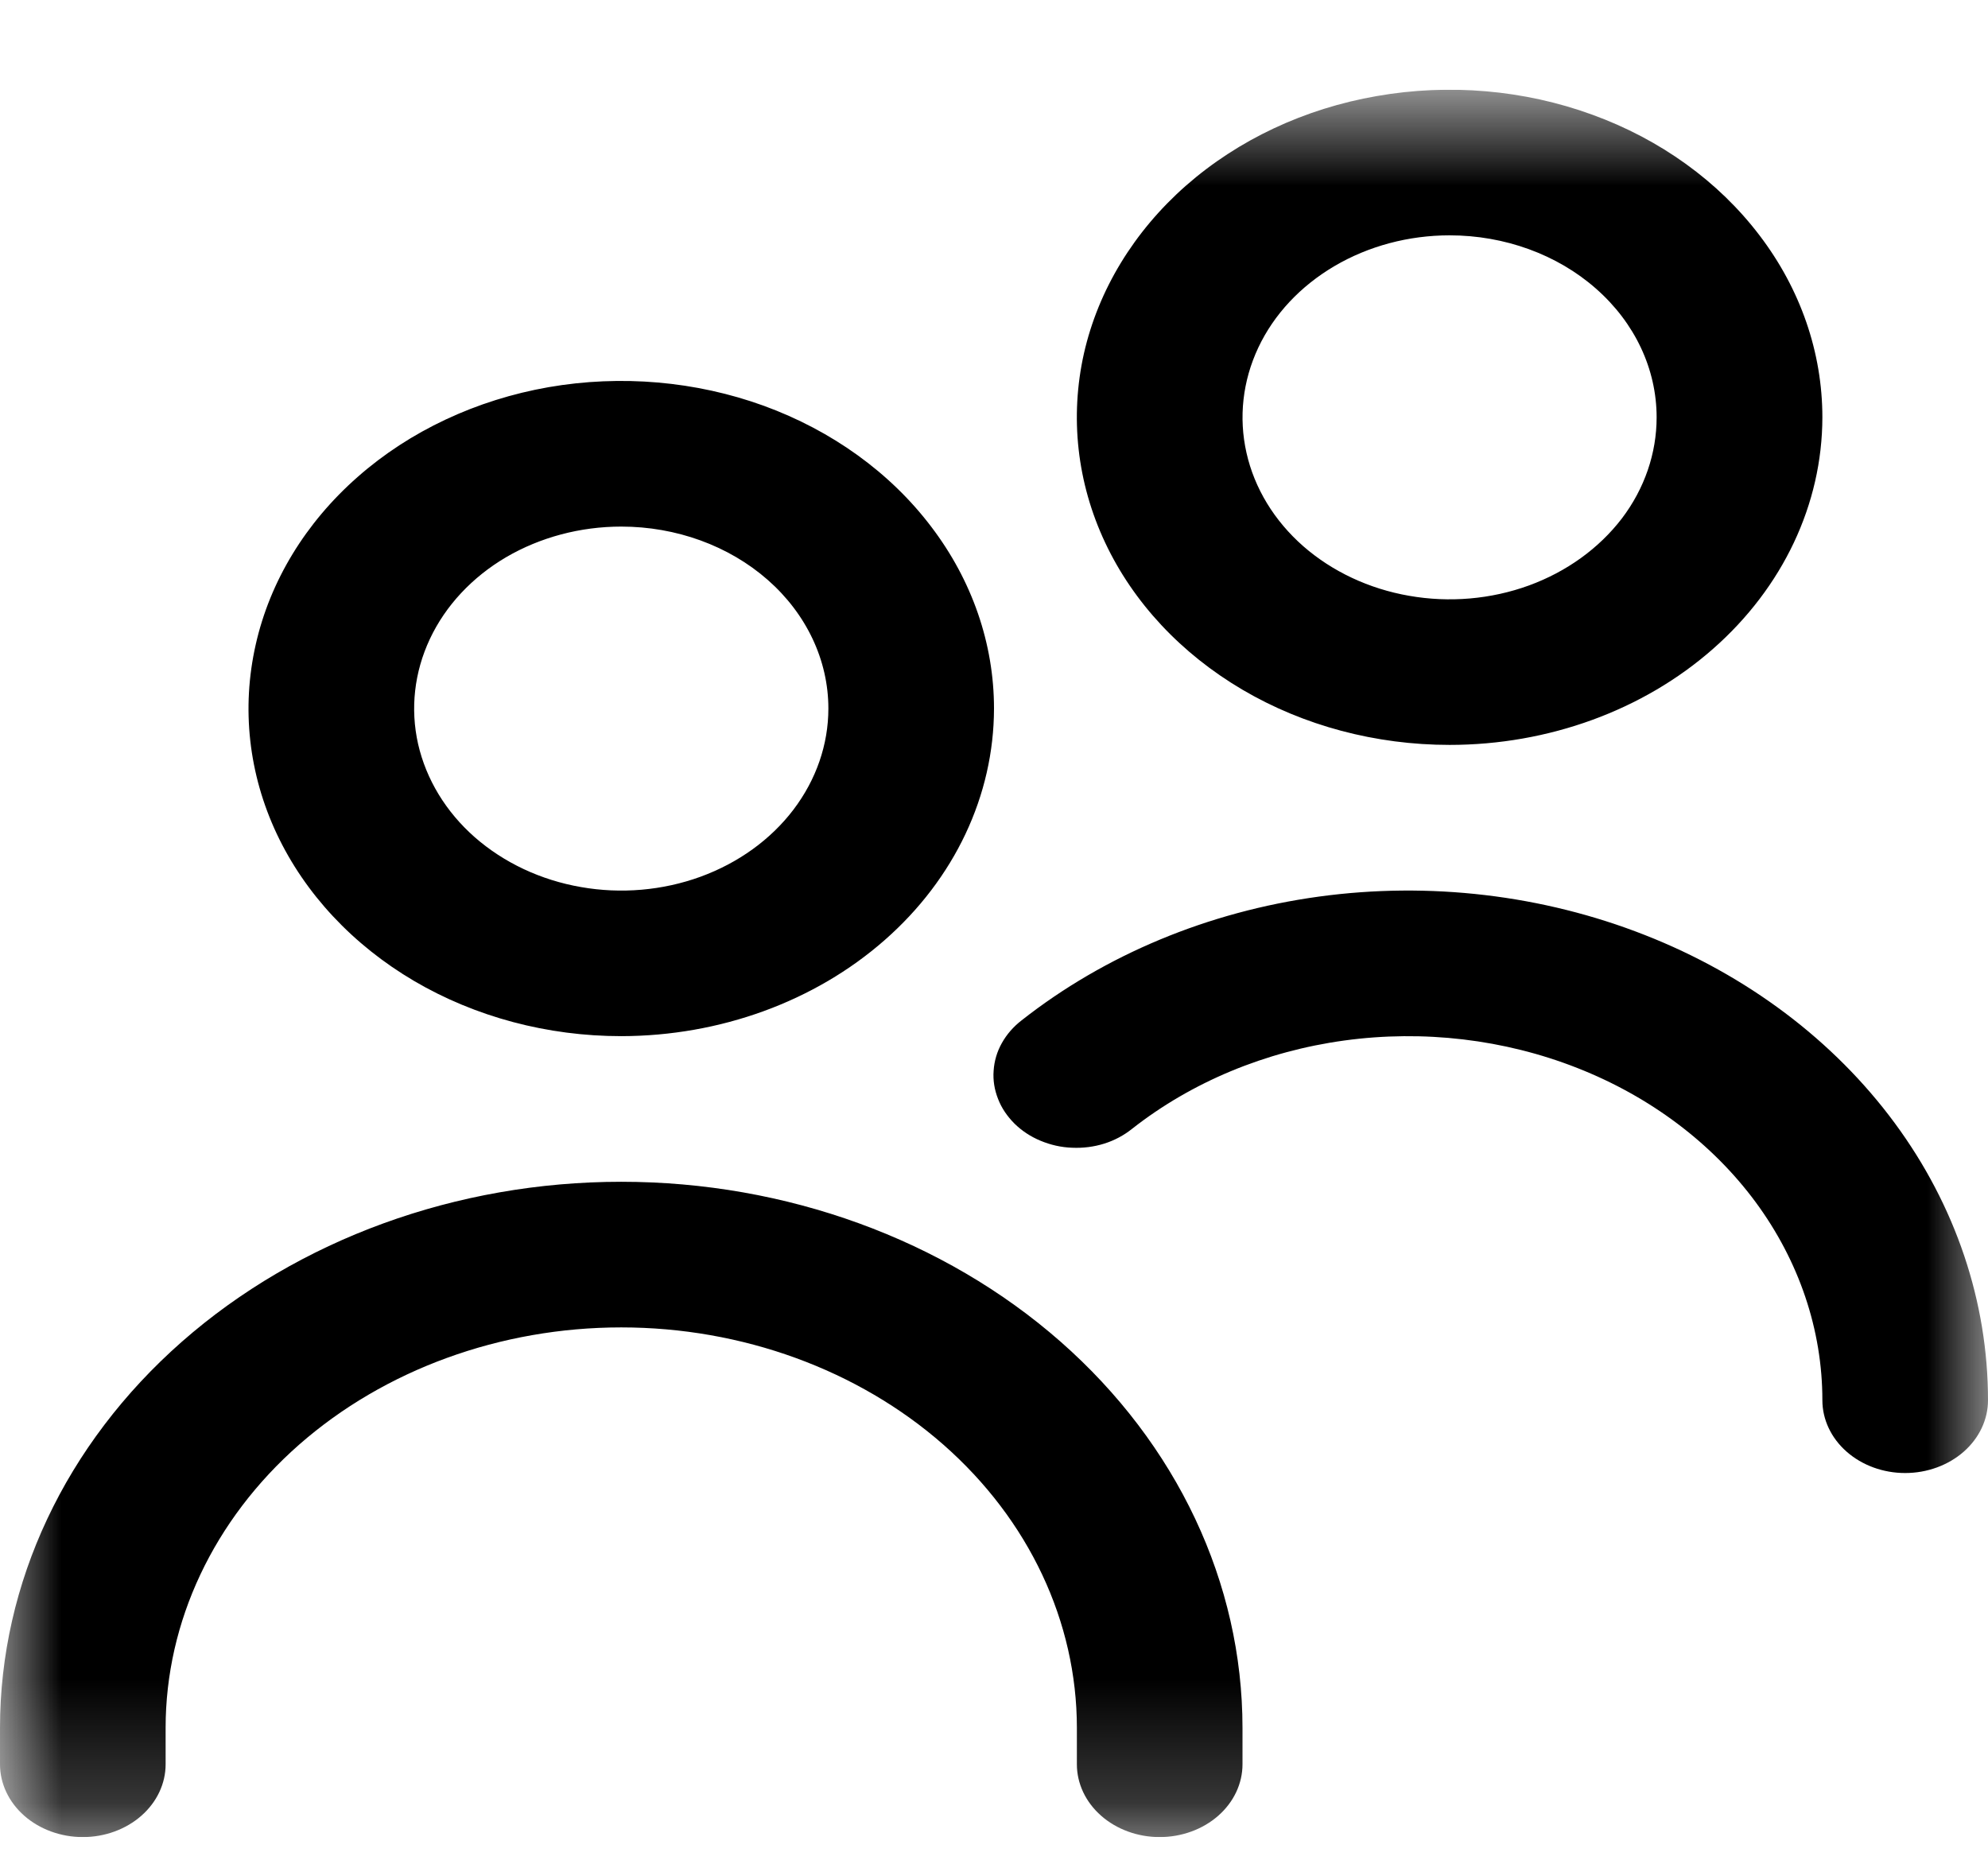 <svg width="16" height="15" viewBox="0 0 16 15" fill="none" xmlns="http://www.w3.org/2000/svg">
<g clip-path="url(#clip0_9237_212)">
<mask id="mask0_9237_212" style="mask-type:luminance" maskUnits="userSpaceOnUse" x="0" y="0" width="16" height="15">
<path d="M16 0.722H0V14.785H16V0.722Z" fill="white"/>
</mask>
<g mask="url(#mask0_9237_212)">
<path d="M5 8.339C4.407 8.339 3.827 8.185 3.333 7.895C2.84 7.605 2.455 7.193 2.228 6.712C2.001 6.23 1.942 5.7 2.058 5.188C2.173 4.677 2.459 4.207 2.879 3.838C3.298 3.469 3.833 3.218 4.415 3.116C4.997 3.015 5.6 3.067 6.148 3.266C6.696 3.466 7.165 3.804 7.494 4.238C7.824 4.671 8 5.181 8 5.702C7.999 6.402 7.683 7.072 7.12 7.566C6.558 8.06 5.795 8.338 5 8.339ZM5 4.238C4.67 4.238 4.348 4.324 4.074 4.484C3.8 4.645 3.586 4.874 3.46 5.142C3.334 5.41 3.301 5.704 3.365 5.988C3.43 6.272 3.588 6.533 3.821 6.738C4.055 6.943 4.352 7.083 4.675 7.139C4.998 7.196 5.333 7.167 5.638 7.056C5.942 6.945 6.203 6.757 6.386 6.516C6.569 6.275 6.667 5.992 6.667 5.702C6.667 5.314 6.491 4.941 6.179 4.667C5.866 4.392 5.442 4.238 5 4.238ZM10 14.199V13.906C10 12.74 9.473 11.622 8.536 10.798C7.598 9.974 6.326 9.511 5 9.511C3.674 9.511 2.402 9.974 1.464 10.798C0.527 11.622 0 12.74 0 13.906V14.199C0 14.354 0.07 14.503 0.195 14.613C0.32 14.723 0.49 14.785 0.667 14.785C0.843 14.785 1.013 14.723 1.138 14.613C1.263 14.503 1.333 14.354 1.333 14.199V13.906C1.333 13.051 1.72 12.231 2.407 11.627C3.095 11.023 4.028 10.683 5 10.683C5.972 10.683 6.905 11.023 7.593 11.627C8.28 12.231 8.667 13.051 8.667 13.906V14.199C8.667 14.354 8.737 14.503 8.862 14.613C8.987 14.723 9.157 14.785 9.333 14.785C9.51 14.785 9.68 14.723 9.805 14.613C9.93 14.503 10 14.354 10 14.199ZM16 11.269C16 10.477 15.739 9.702 15.249 9.038C14.759 8.374 14.061 7.848 13.238 7.525C12.416 7.202 11.505 7.094 10.614 7.216C9.724 7.338 8.893 7.684 8.222 8.212C8.156 8.263 8.102 8.325 8.063 8.395C8.024 8.464 8.002 8.54 7.997 8.617C7.991 8.695 8.004 8.772 8.033 8.845C8.061 8.918 8.107 8.985 8.165 9.043C8.224 9.101 8.295 9.148 8.375 9.181C8.454 9.214 8.54 9.234 8.628 9.237C8.716 9.241 8.804 9.23 8.887 9.204C8.97 9.178 9.046 9.137 9.111 9.085C9.591 8.708 10.184 8.461 10.82 8.374C11.456 8.287 12.107 8.364 12.694 8.595C13.282 8.826 13.78 9.201 14.13 9.675C14.48 10.15 14.667 10.704 14.667 11.269C14.667 11.424 14.737 11.573 14.862 11.683C14.987 11.793 15.156 11.855 15.333 11.855C15.51 11.855 15.68 11.793 15.805 11.683C15.93 11.573 16 11.424 16 11.269ZM11.667 5.995C11.073 5.995 10.493 5.841 10 5.551C9.507 5.261 9.122 4.85 8.895 4.368C8.668 3.886 8.609 3.356 8.724 2.844C8.84 2.333 9.126 1.863 9.545 1.494C9.965 1.125 10.499 0.874 11.081 0.773C11.663 0.671 12.267 0.723 12.815 0.923C13.363 1.122 13.831 1.46 14.161 1.894C14.491 2.327 14.667 2.837 14.667 3.359C14.666 4.058 14.349 4.728 13.787 5.222C13.225 5.717 12.462 5.995 11.667 5.995ZM11.667 1.894C11.337 1.894 11.015 1.98 10.741 2.141C10.467 2.302 10.253 2.53 10.127 2.798C10.001 3.066 9.968 3.36 10.032 3.644C10.096 3.929 10.255 4.19 10.488 4.395C10.721 4.599 11.018 4.739 11.341 4.795C11.665 4.852 12 4.823 12.305 4.712C12.609 4.601 12.869 4.413 13.053 4.173C13.236 3.932 13.333 3.648 13.333 3.359C13.333 2.97 13.158 2.598 12.845 2.323C12.533 2.048 12.109 1.894 11.667 1.894Z" fill="black"/>
</g>
</g>
<defs>
<clipPath id="clip0_9237_212">
<rect width="16" height="14.063" fill="white" transform="translate(0 0.722)"/>
</clipPath>
</defs>
</svg>
